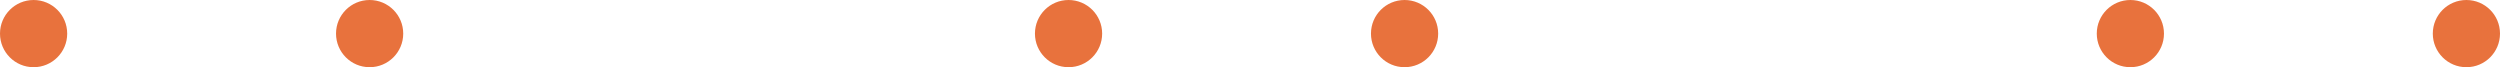<svg xmlns="http://www.w3.org/2000/svg" width="186" height="5" viewBox="0 0 186 5" fill="none"><circle cx="2.5" cy="2.5" r="2.5" fill="#E8723D"></circle><circle cx="27.5" cy="2.5" r="2.5" fill="#E8723D"></circle><circle cx="79.5" cy="2.5" r="2.5" fill="#E8723D"></circle><circle cx="104.5" cy="2.5" r="2.5" fill="#E8723D"></circle><circle cx="158.5" cy="2.5" r="2.5" fill="#E8723D"></circle><circle cx="183.5" cy="2.5" r="2.5" fill="#E8723D"></circle></svg>